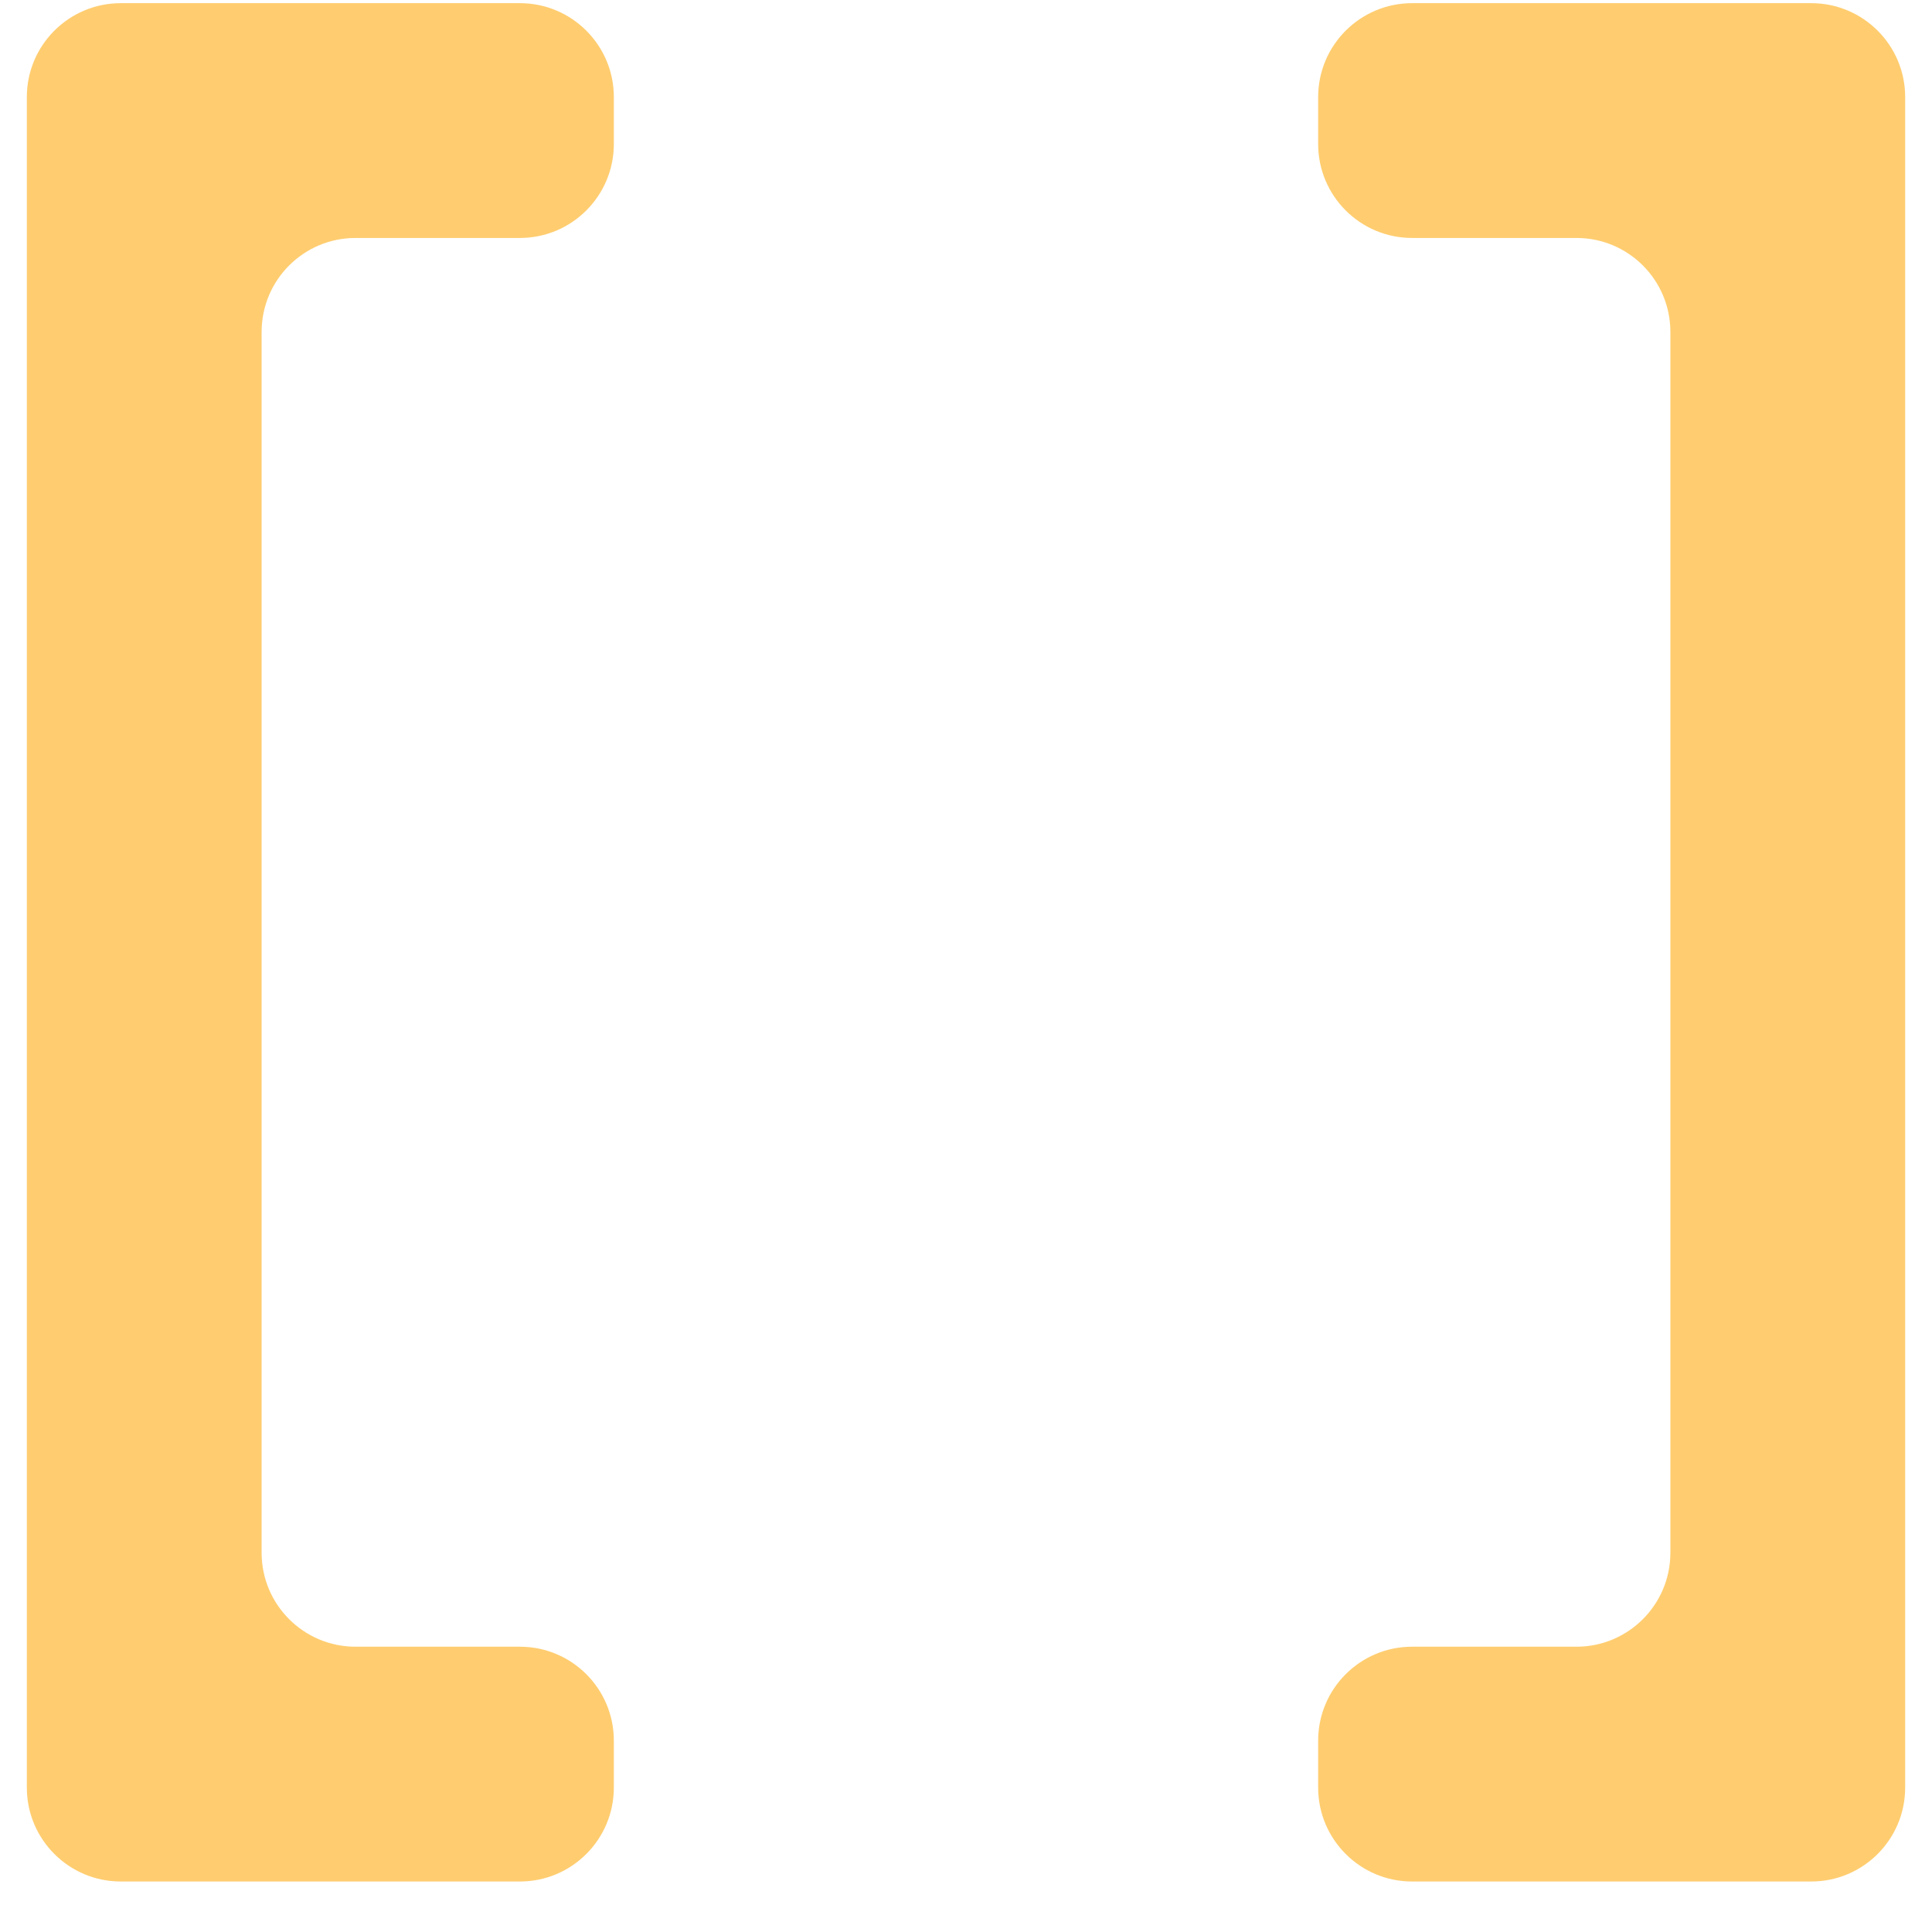 <svg width="36" height="36" viewBox="0 0 36 36" fill="none" xmlns="http://www.w3.org/2000/svg">
<path d="M26.312 35.059C25.346 35.059 24.562 34.275 24.562 33.309V32.434C24.562 31.467 25.346 30.684 26.312 30.684H29.375C30.341 30.684 31.125 29.9 31.125 28.934V6.184C31.125 5.217 30.341 4.434 29.375 4.434H26.312C25.346 4.434 24.562 3.65 24.562 2.684V1.809C24.562 0.842 25.346 0.059 26.312 0.059H33.75C34.717 0.059 35.5 0.842 35.5 1.809V33.309C35.5 34.275 34.717 35.059 33.75 35.059H26.312ZM2.25 35.059C1.284 35.059 0.5 34.275 0.5 33.309V1.809C0.5 0.842 1.284 0.059 2.25 0.059H9.688C10.654 0.059 11.438 0.842 11.438 1.809V2.684C11.438 3.65 10.654 4.434 9.688 4.434H6.625C5.659 4.434 4.875 5.217 4.875 6.184V28.934C4.875 29.9 5.659 30.684 6.625 30.684H9.688C10.654 30.684 11.438 31.467 11.438 32.434V33.309C11.438 34.275 10.654 35.059 9.688 35.059H2.25Z" fill="#FFCD70"/>
</svg>
